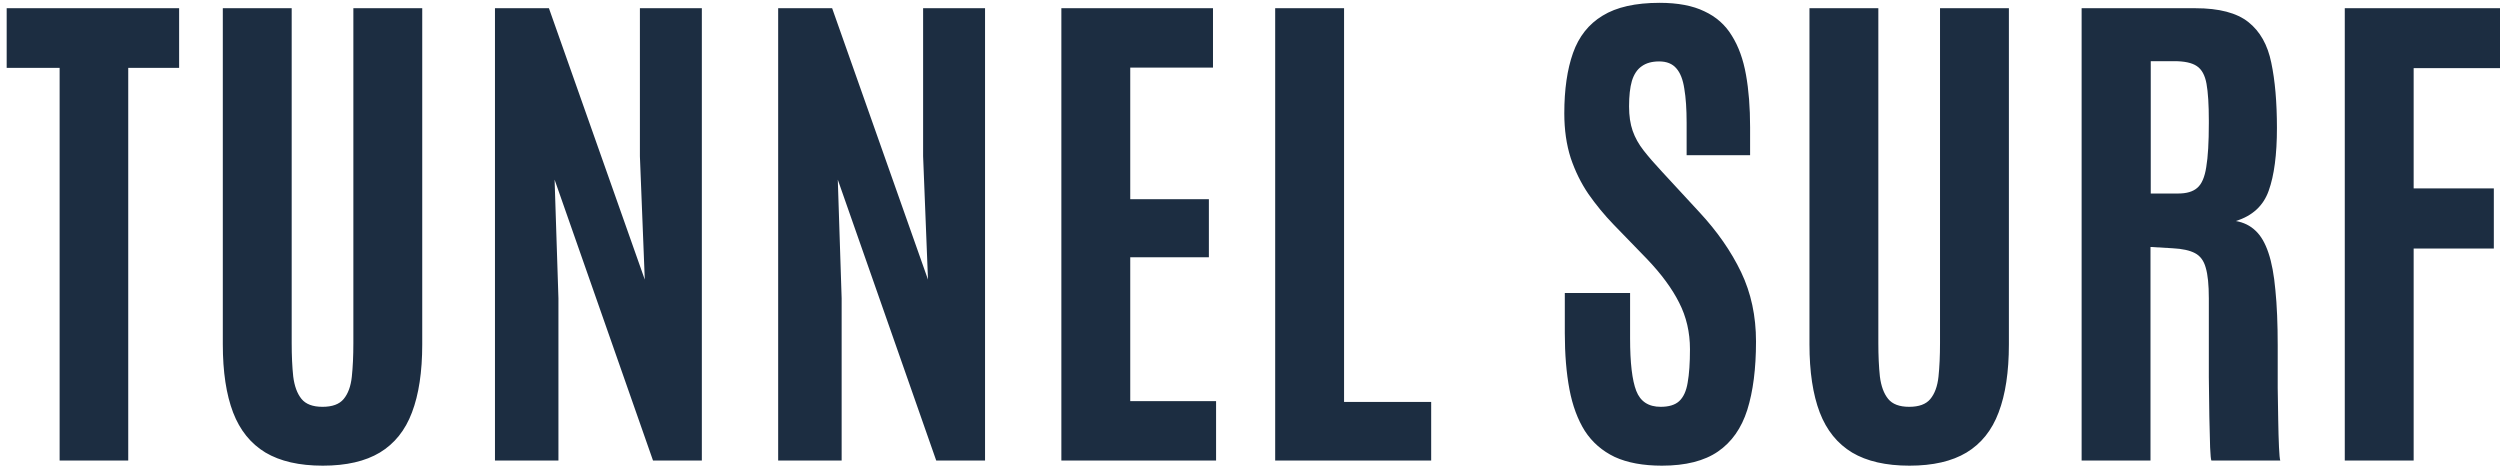 <svg class="w-[200px] h-[37px] mb-3" width="304" height="57" viewBox="0 0 304 57" xmlns="http://www.w3.org/2000/svg">
    <path d="M7.25 56V8.25H0.812V1H21.781V8.25H15.594V56H7.25ZM39.25 56.625C36.396 56.625 34.073 56.094 32.281 55.031C30.49 53.948 29.177 52.323 28.344 50.156C27.51 47.969 27.094 45.208 27.094 41.875V1H35.469V41.719C35.469 43.26 35.531 44.615 35.656 45.781C35.802 46.948 36.135 47.854 36.656 48.5C37.177 49.146 38.031 49.469 39.219 49.469C40.406 49.469 41.26 49.156 41.781 48.531C42.323 47.885 42.656 46.979 42.781 45.812C42.906 44.646 42.969 43.281 42.969 41.719V1H51.344V41.875C51.344 45.208 50.927 47.969 50.094 50.156C49.281 52.323 47.979 53.948 46.188 55.031C44.417 56.094 42.104 56.625 39.25 56.625ZM60.188 56V1H66.75L78.406 34L77.812 19V1H85.344V56H79.406L67.438 21.844L67.906 36.281V56H60.188ZM94.625 56V1H101.188L112.844 34L112.25 19V1H119.781V56H113.844L101.875 21.844L102.344 36.281V56H94.625ZM129.062 56V1H147.5V8.219H137.438V24.219H147V31.281H137.438V48.781H147.875V56H129.062ZM155.062 56V1H163.438V48.875H174.031V56H155.062ZM202.094 56.625C199.802 56.625 197.885 56.271 196.344 55.562C194.823 54.833 193.615 53.781 192.719 52.406C191.844 51.01 191.219 49.323 190.844 47.344C190.469 45.344 190.281 43.073 190.281 40.531V35.625H198.219V41.156C198.219 44.115 198.469 46.24 198.969 47.531C199.469 48.823 200.458 49.469 201.938 49.469C202.938 49.469 203.688 49.24 204.188 48.781C204.708 48.302 205.052 47.552 205.219 46.531C205.406 45.49 205.5 44.135 205.5 42.469C205.5 40.406 205.062 38.521 204.188 36.812C203.333 35.104 202.031 33.333 200.281 31.5L196.219 27.312C195.094 26.146 194.073 24.906 193.156 23.594C192.26 22.281 191.542 20.823 191 19.219C190.479 17.594 190.219 15.781 190.219 13.781C190.219 10.885 190.573 8.438 191.281 6.438C191.99 4.438 193.188 2.927 194.875 1.906C196.562 0.865 198.875 0.344 201.812 0.344C204.021 0.344 205.833 0.688 207.25 1.375C208.688 2.042 209.802 3.031 210.594 4.344C211.406 5.635 211.979 7.219 212.312 9.094C212.646 10.948 212.812 13.073 212.812 15.469V18.875H205.094V14.938C205.094 13.271 205 11.885 204.812 10.781C204.646 9.677 204.323 8.854 203.844 8.312C203.365 7.75 202.667 7.469 201.75 7.469C200.875 7.469 200.167 7.667 199.625 8.062C199.083 8.438 198.688 9.031 198.438 9.844C198.208 10.635 198.094 11.667 198.094 12.938C198.094 14.083 198.24 15.073 198.531 15.906C198.823 16.74 199.271 17.542 199.875 18.312C200.479 19.083 201.229 19.948 202.125 20.906L206.656 25.812C208.823 28.146 210.51 30.573 211.719 33.094C212.927 35.615 213.531 38.427 213.531 41.531C213.531 44.823 213.177 47.594 212.469 49.844C211.76 52.073 210.573 53.76 208.906 54.906C207.24 56.052 204.969 56.625 202.094 56.625ZM232.188 56.625C229.333 56.625 227.01 56.094 225.219 55.031C223.427 53.948 222.115 52.323 221.281 50.156C220.448 47.969 220.031 45.208 220.031 41.875V1H228.406V41.719C228.406 43.26 228.469 44.615 228.594 45.781C228.74 46.948 229.073 47.854 229.594 48.5C230.115 49.146 230.969 49.469 232.156 49.469C233.344 49.469 234.198 49.156 234.719 48.531C235.26 47.885 235.594 46.979 235.719 45.812C235.844 44.646 235.906 43.281 235.906 41.719V1H244.281V41.875C244.281 45.208 243.865 47.969 243.031 50.156C242.219 52.323 240.917 53.948 239.125 55.031C237.354 56.094 235.042 56.625 232.188 56.625ZM253.125 56V1H266.969C269.844 1 271.99 1.562 273.406 2.688C274.823 3.812 275.75 5.458 276.188 7.625C276.646 9.792 276.875 12.438 276.875 15.562C276.875 18.792 276.542 21.333 275.875 23.188C275.229 25.021 273.896 26.25 271.875 26.875C272.833 27.042 273.635 27.438 274.281 28.062C274.927 28.667 275.448 29.562 275.844 30.75C276.24 31.917 276.521 33.427 276.688 35.281C276.875 37.115 276.969 39.365 276.969 42.031C276.969 42.24 276.969 42.823 276.969 43.781C276.969 44.74 276.969 45.875 276.969 47.188C276.99 48.479 277.01 49.771 277.031 51.062C277.052 52.354 277.083 53.458 277.125 54.375C277.167 55.292 277.219 55.833 277.281 56H268.906C268.844 55.896 268.792 55.365 268.75 54.406C268.729 53.427 268.698 52.188 268.656 50.688C268.635 49.188 268.615 47.573 268.594 45.844C268.594 44.115 268.594 42.417 268.594 40.75C268.594 39.062 268.594 37.573 268.594 36.281C268.594 34.635 268.469 33.396 268.219 32.562C267.99 31.708 267.552 31.115 266.906 30.781C266.281 30.448 265.375 30.25 264.188 30.188L261.5 30.031V56H253.125ZM261.531 23.531H264.875C265.896 23.531 266.667 23.302 267.188 22.844C267.729 22.385 268.094 21.542 268.281 20.312C268.49 19.083 268.594 17.312 268.594 15V14.656C268.594 12.719 268.5 11.229 268.312 10.188C268.125 9.146 267.729 8.427 267.125 8.031C266.542 7.635 265.625 7.438 264.375 7.438H261.531V23.531ZM285.125 56V1H304V8.281H293.5V22.906H303.25V30.219H293.5V56H285.125Z" fill="#1c2d41"/>
</svg>
